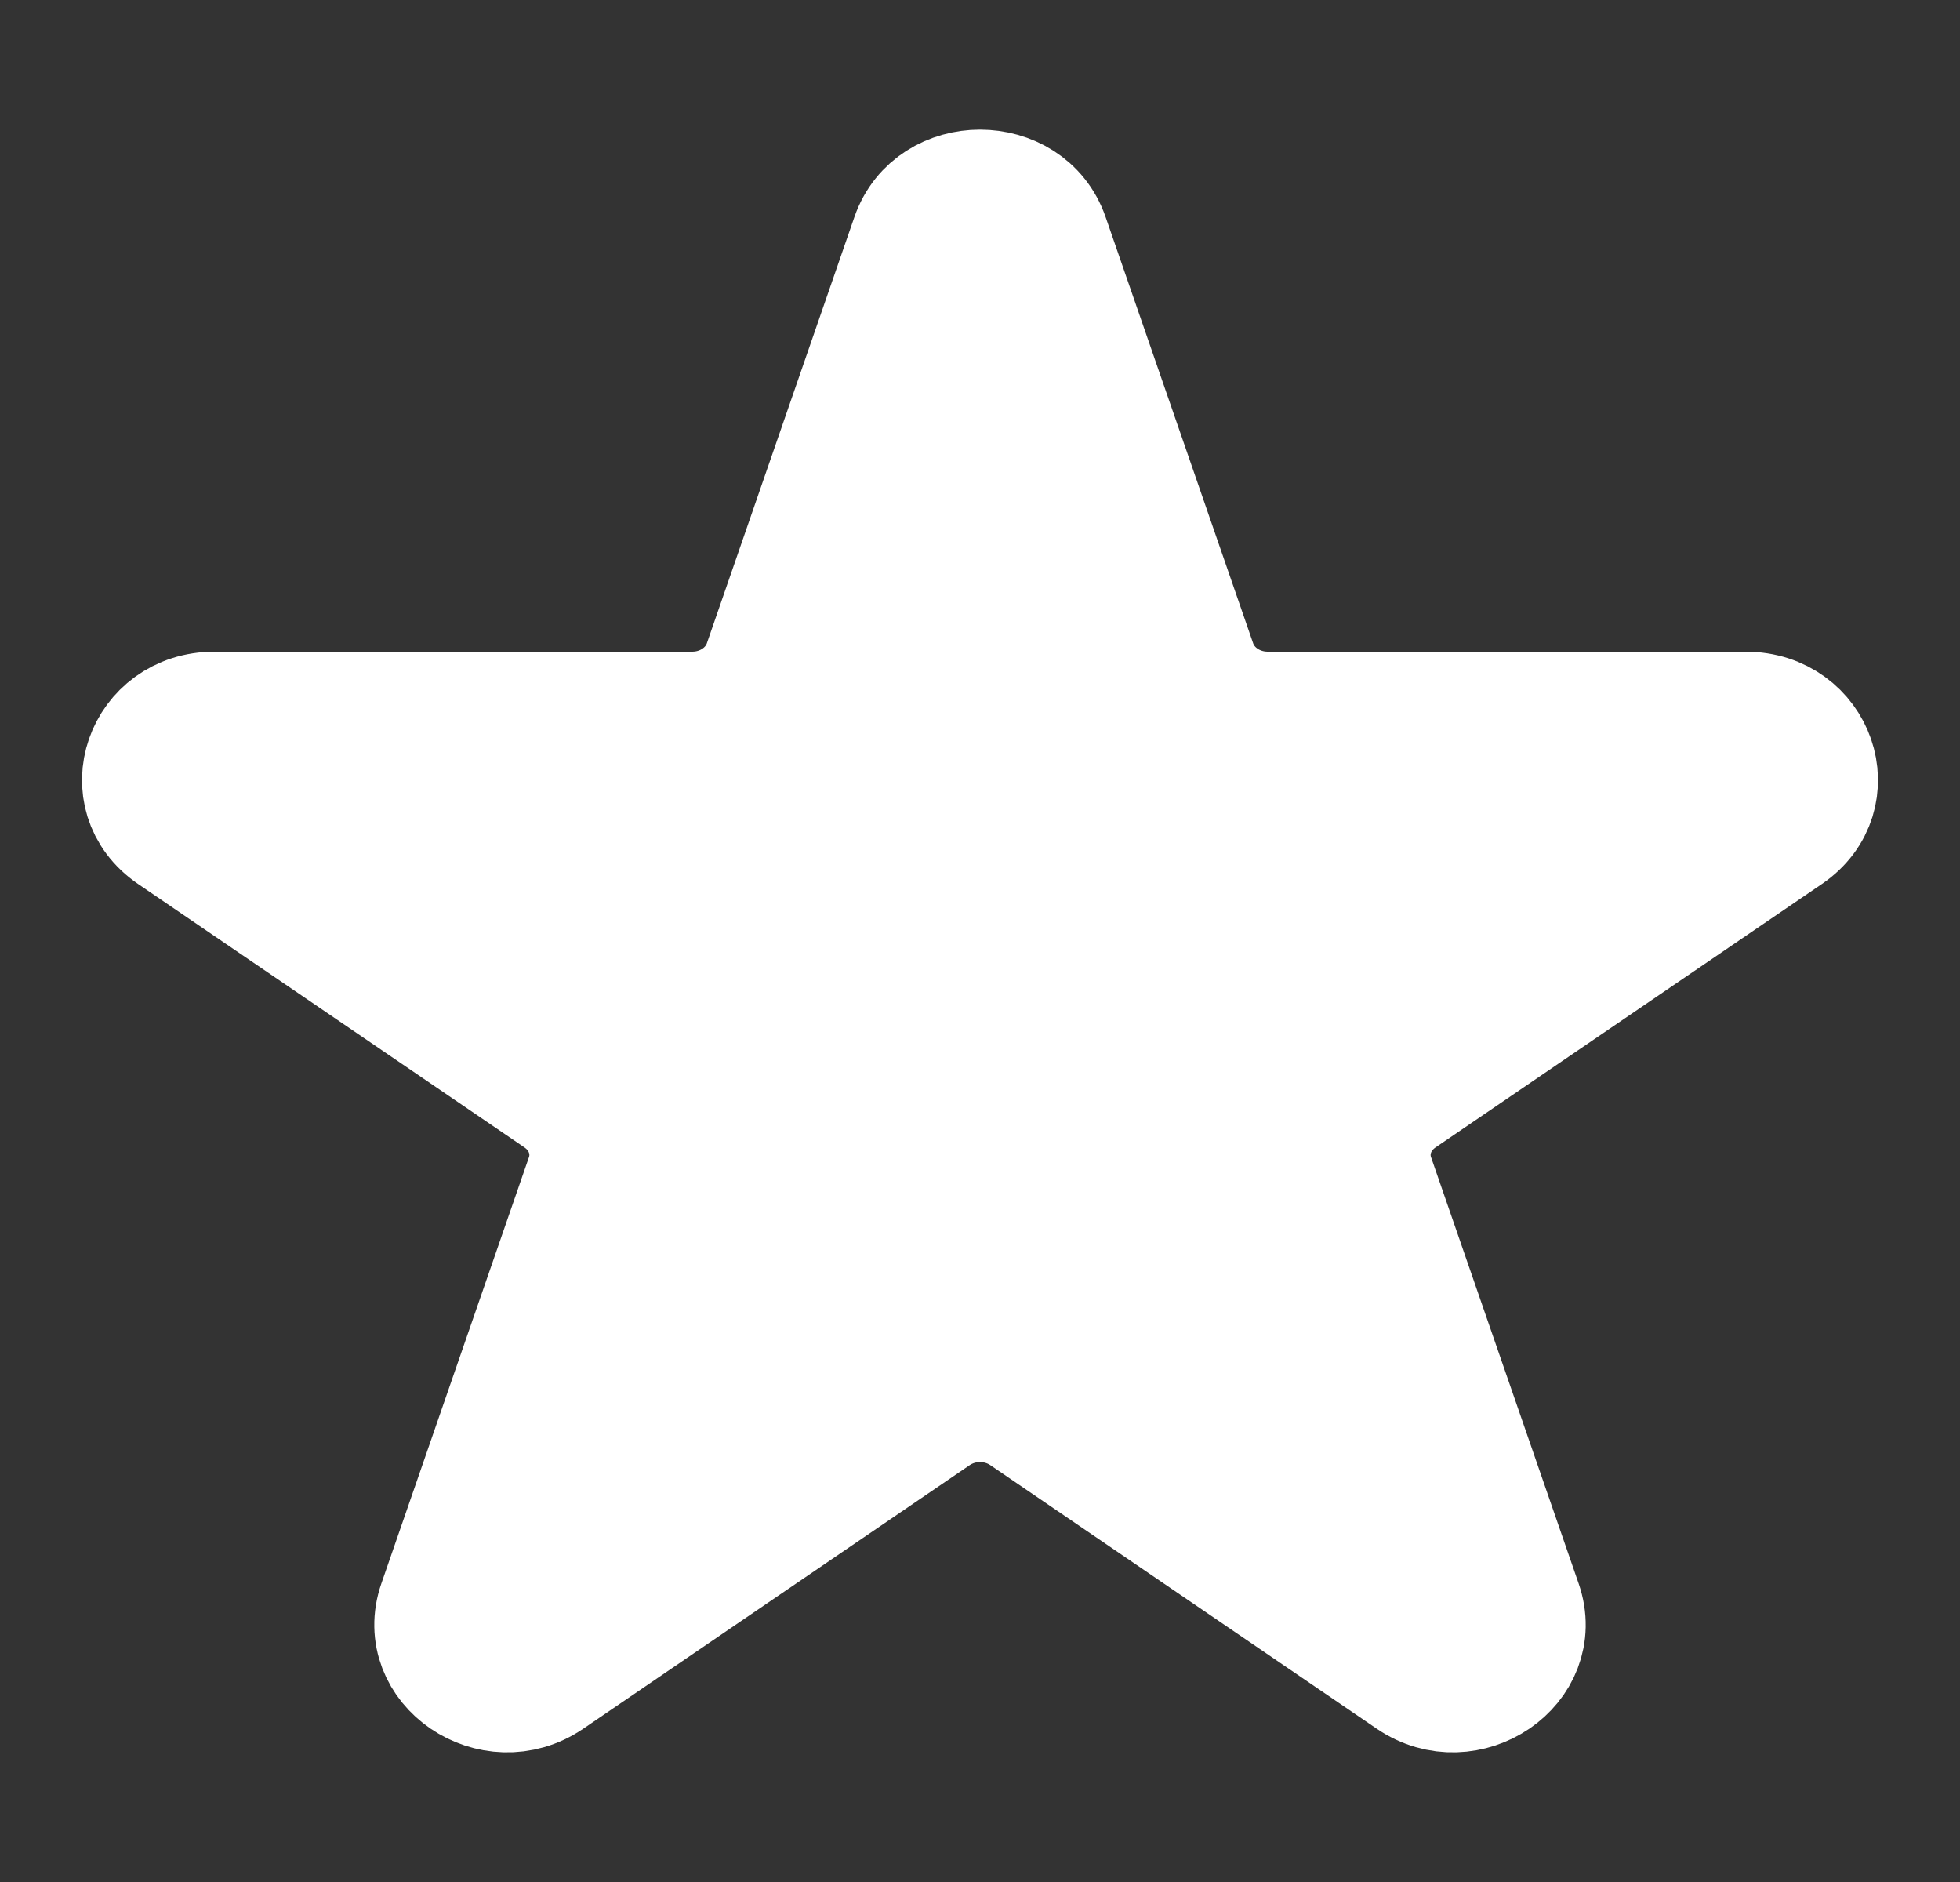 <svg width="25" height="24" viewBox="0 0 25 24" fill="none" xmlns="http://www.w3.org/2000/svg">
<rect x="0" y="0" width="25" height="24" fill="#333333" stroke="none"/>
<path d="M11.607 3.012C11.888 2.2 13.112 2.2 13.393 3.012L15.276 8.451C15.402 8.814 15.763 9.06 16.169 9.06L22.263 9.06C23.173 9.06 23.551 10.152 22.815 10.654L17.885 14.015C17.556 14.24 17.418 14.638 17.544 15.001L19.427 20.439C19.708 21.251 18.718 21.926 17.982 21.425L13.052 18.063C12.723 17.839 12.277 17.839 11.948 18.063L7.018 21.425C6.282 21.926 5.292 21.251 5.573 20.439L7.456 15.001C7.582 14.638 7.444 14.24 7.115 14.015L2.185 10.654C1.449 10.152 1.827 9.06 2.737 9.06L8.831 9.06C9.237 9.06 9.598 8.814 9.724 8.451L11.607 3.012Z" fill="white" stroke="white" stroke-width="1.5"/>
</svg>

